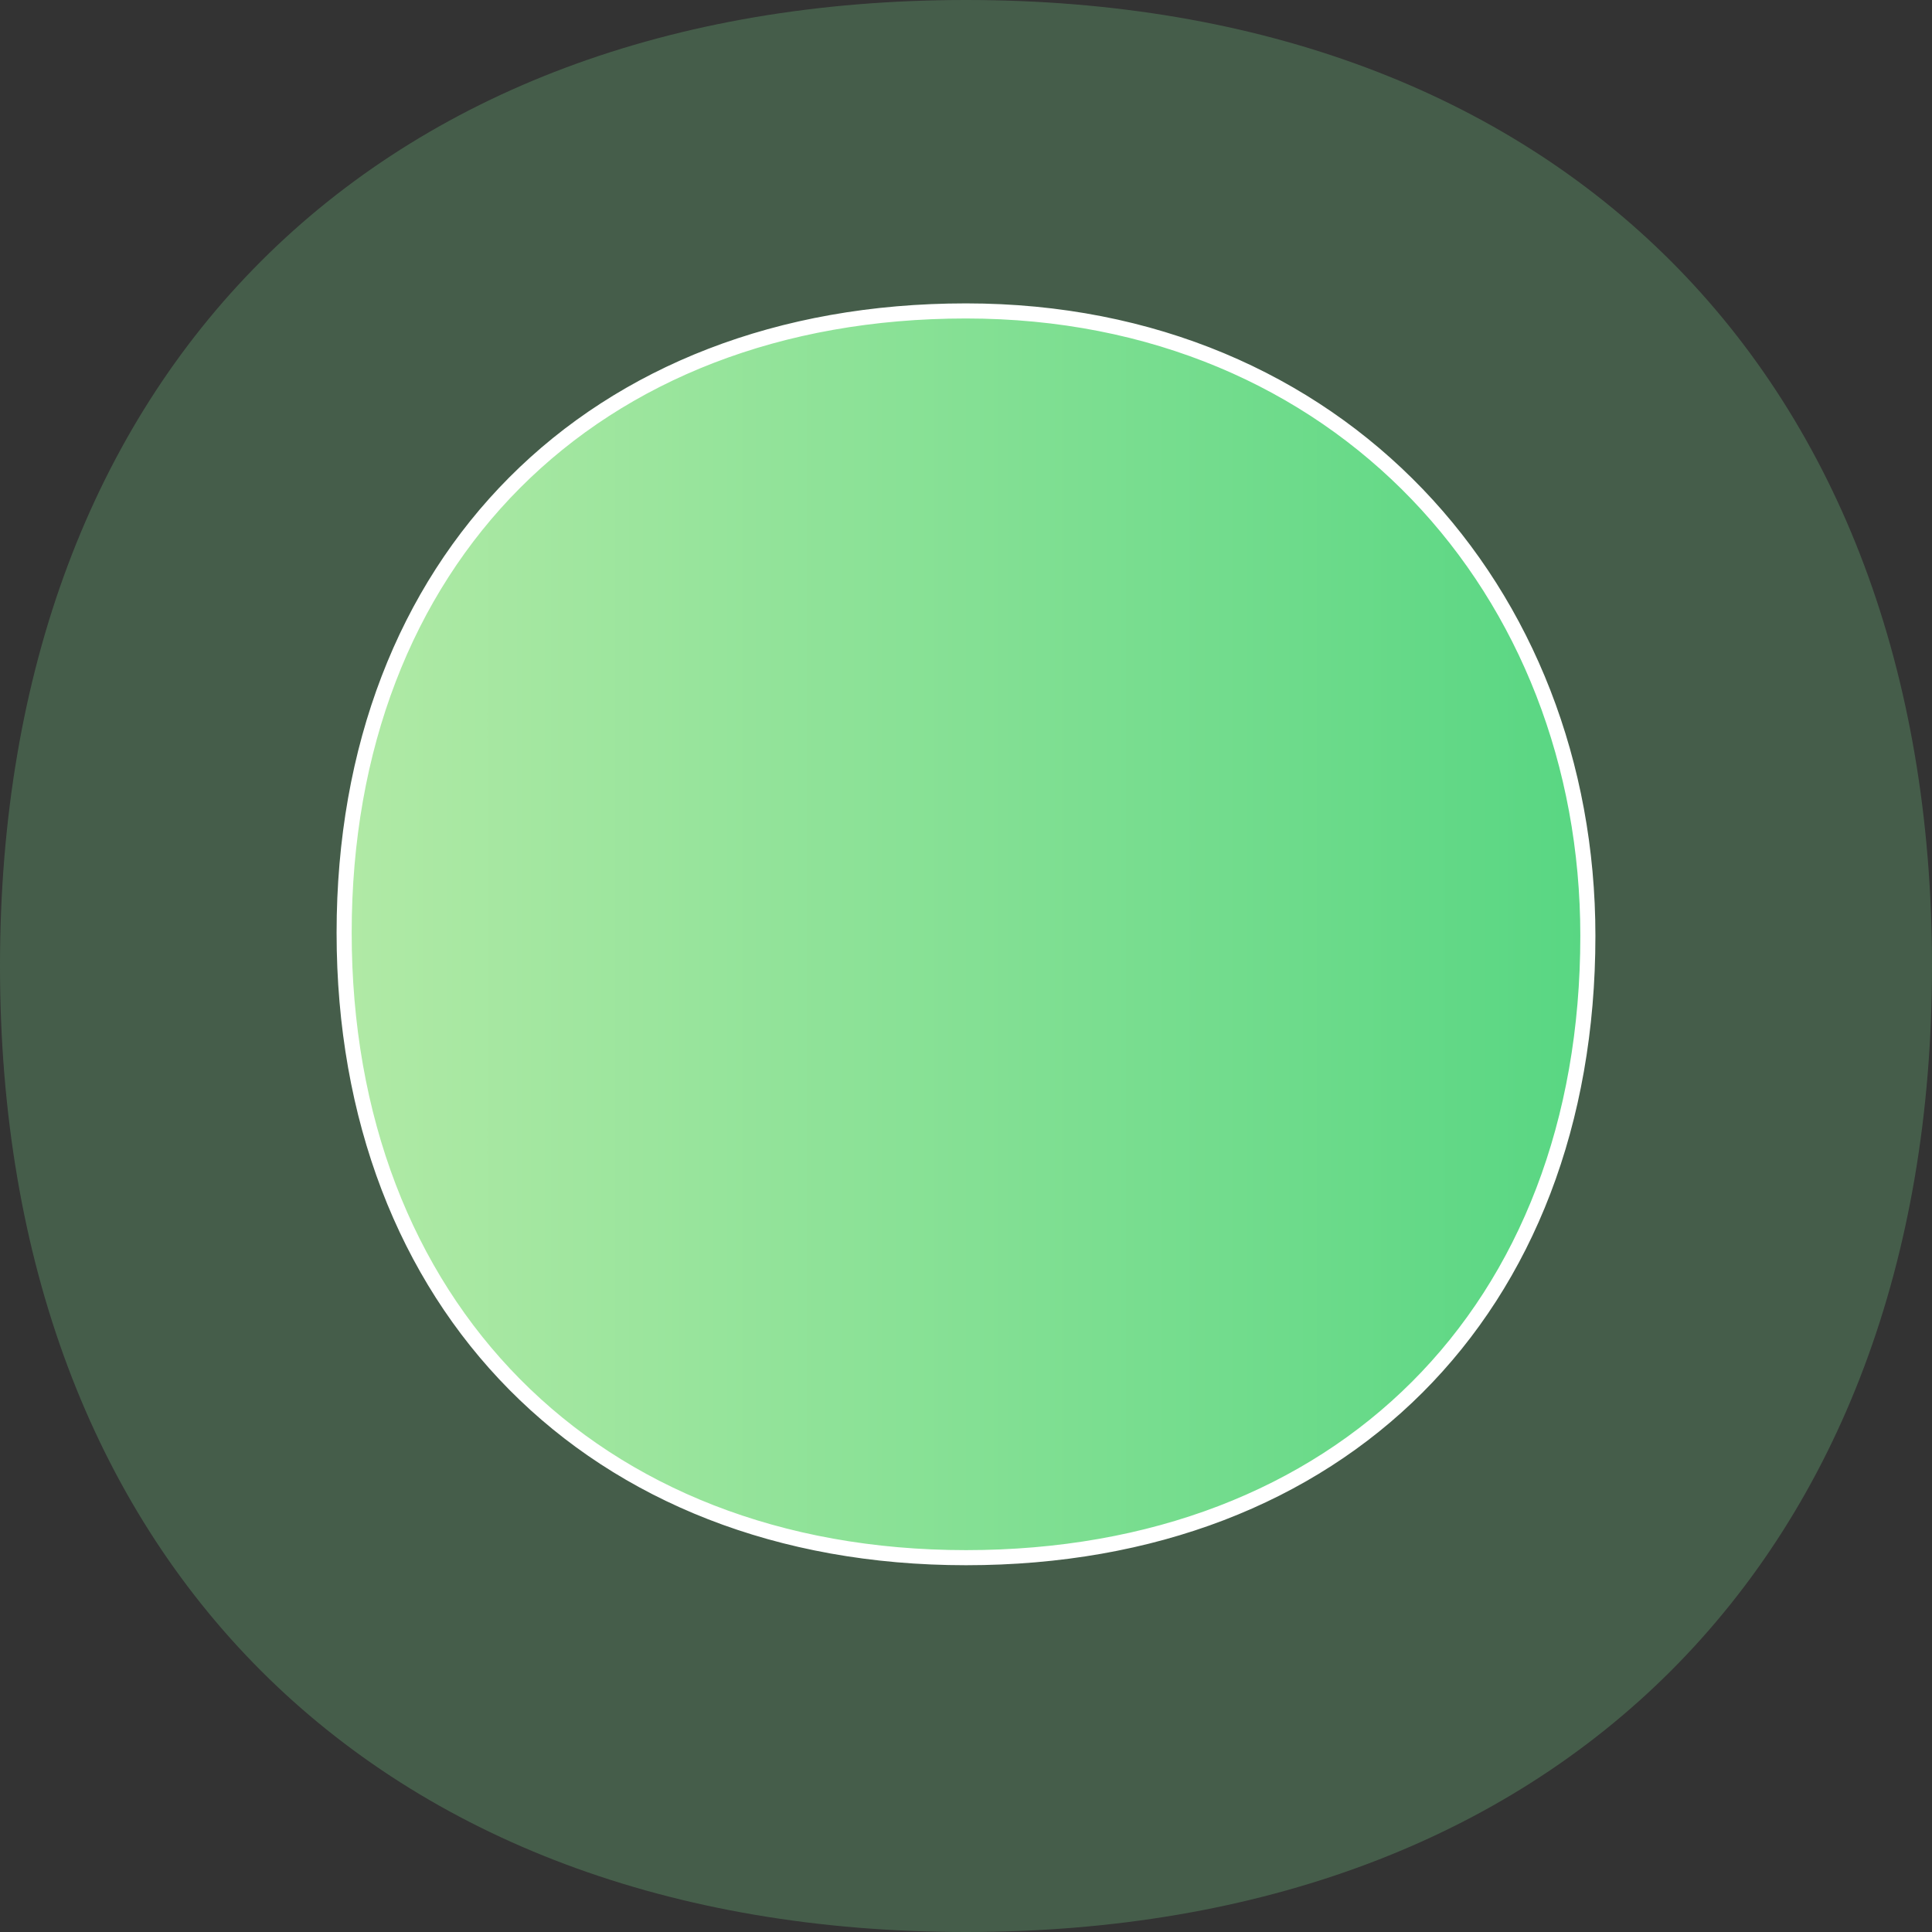 <?xml version="1.0" encoding="utf-8"?>
<!-- Generator: Adobe Illustrator 24.3.0, SVG Export Plug-In . SVG Version: 6.00 Build 0)  -->
<svg version="1.1" id="Layer_1" xmlns="http://www.w3.org/2000/svg" xmlns:xlink="http://www.w3.org/1999/xlink" x="0px" y="0px"
	 viewBox="0 0 64 64" style="enable-background:new 0 0 64 64;" xml:space="preserve">
<rect x="0" y="0" width="64" height="64" fill="#333333" stroke="none"/>
<style type="text/css">
	.st0{opacity:0.25;fill:#7DDF90;enable-background:new    ;}
	.st1{fill:url(#SVGID_1_);stroke:#FFFFFF;stroke-width:0.5;stroke-miterlimit:10;}
</style>
<g>
	<path class="st0" d="M32,0C12.4,0,0,12.4,0,32c0,19.6,12.4,32,32,32s32-12.4,32-32S51.6,0,32,0z"/>
	
		<linearGradient id="SVGID_1_" gradientUnits="userSpaceOnUse" x1="10.85" y1="32.922" x2="53.15" y2="32.922" gradientTransform="matrix(1 0 0 -1 0 63.89)">
		<stop  offset="0" style="stop-color:#B2EAA6"/>
		<stop  offset="1" style="stop-color:#57D682"/>
	</linearGradient>
	<path class="st1" d="M32,10.3c-12.4,0-20.6,8.3-20.6,20.6S19.6,51.6,32,51.6S52.6,43.4,52.6,31C52.6,19.6,44.4,10.3,32,10.3z"/>
</g>
</svg>
